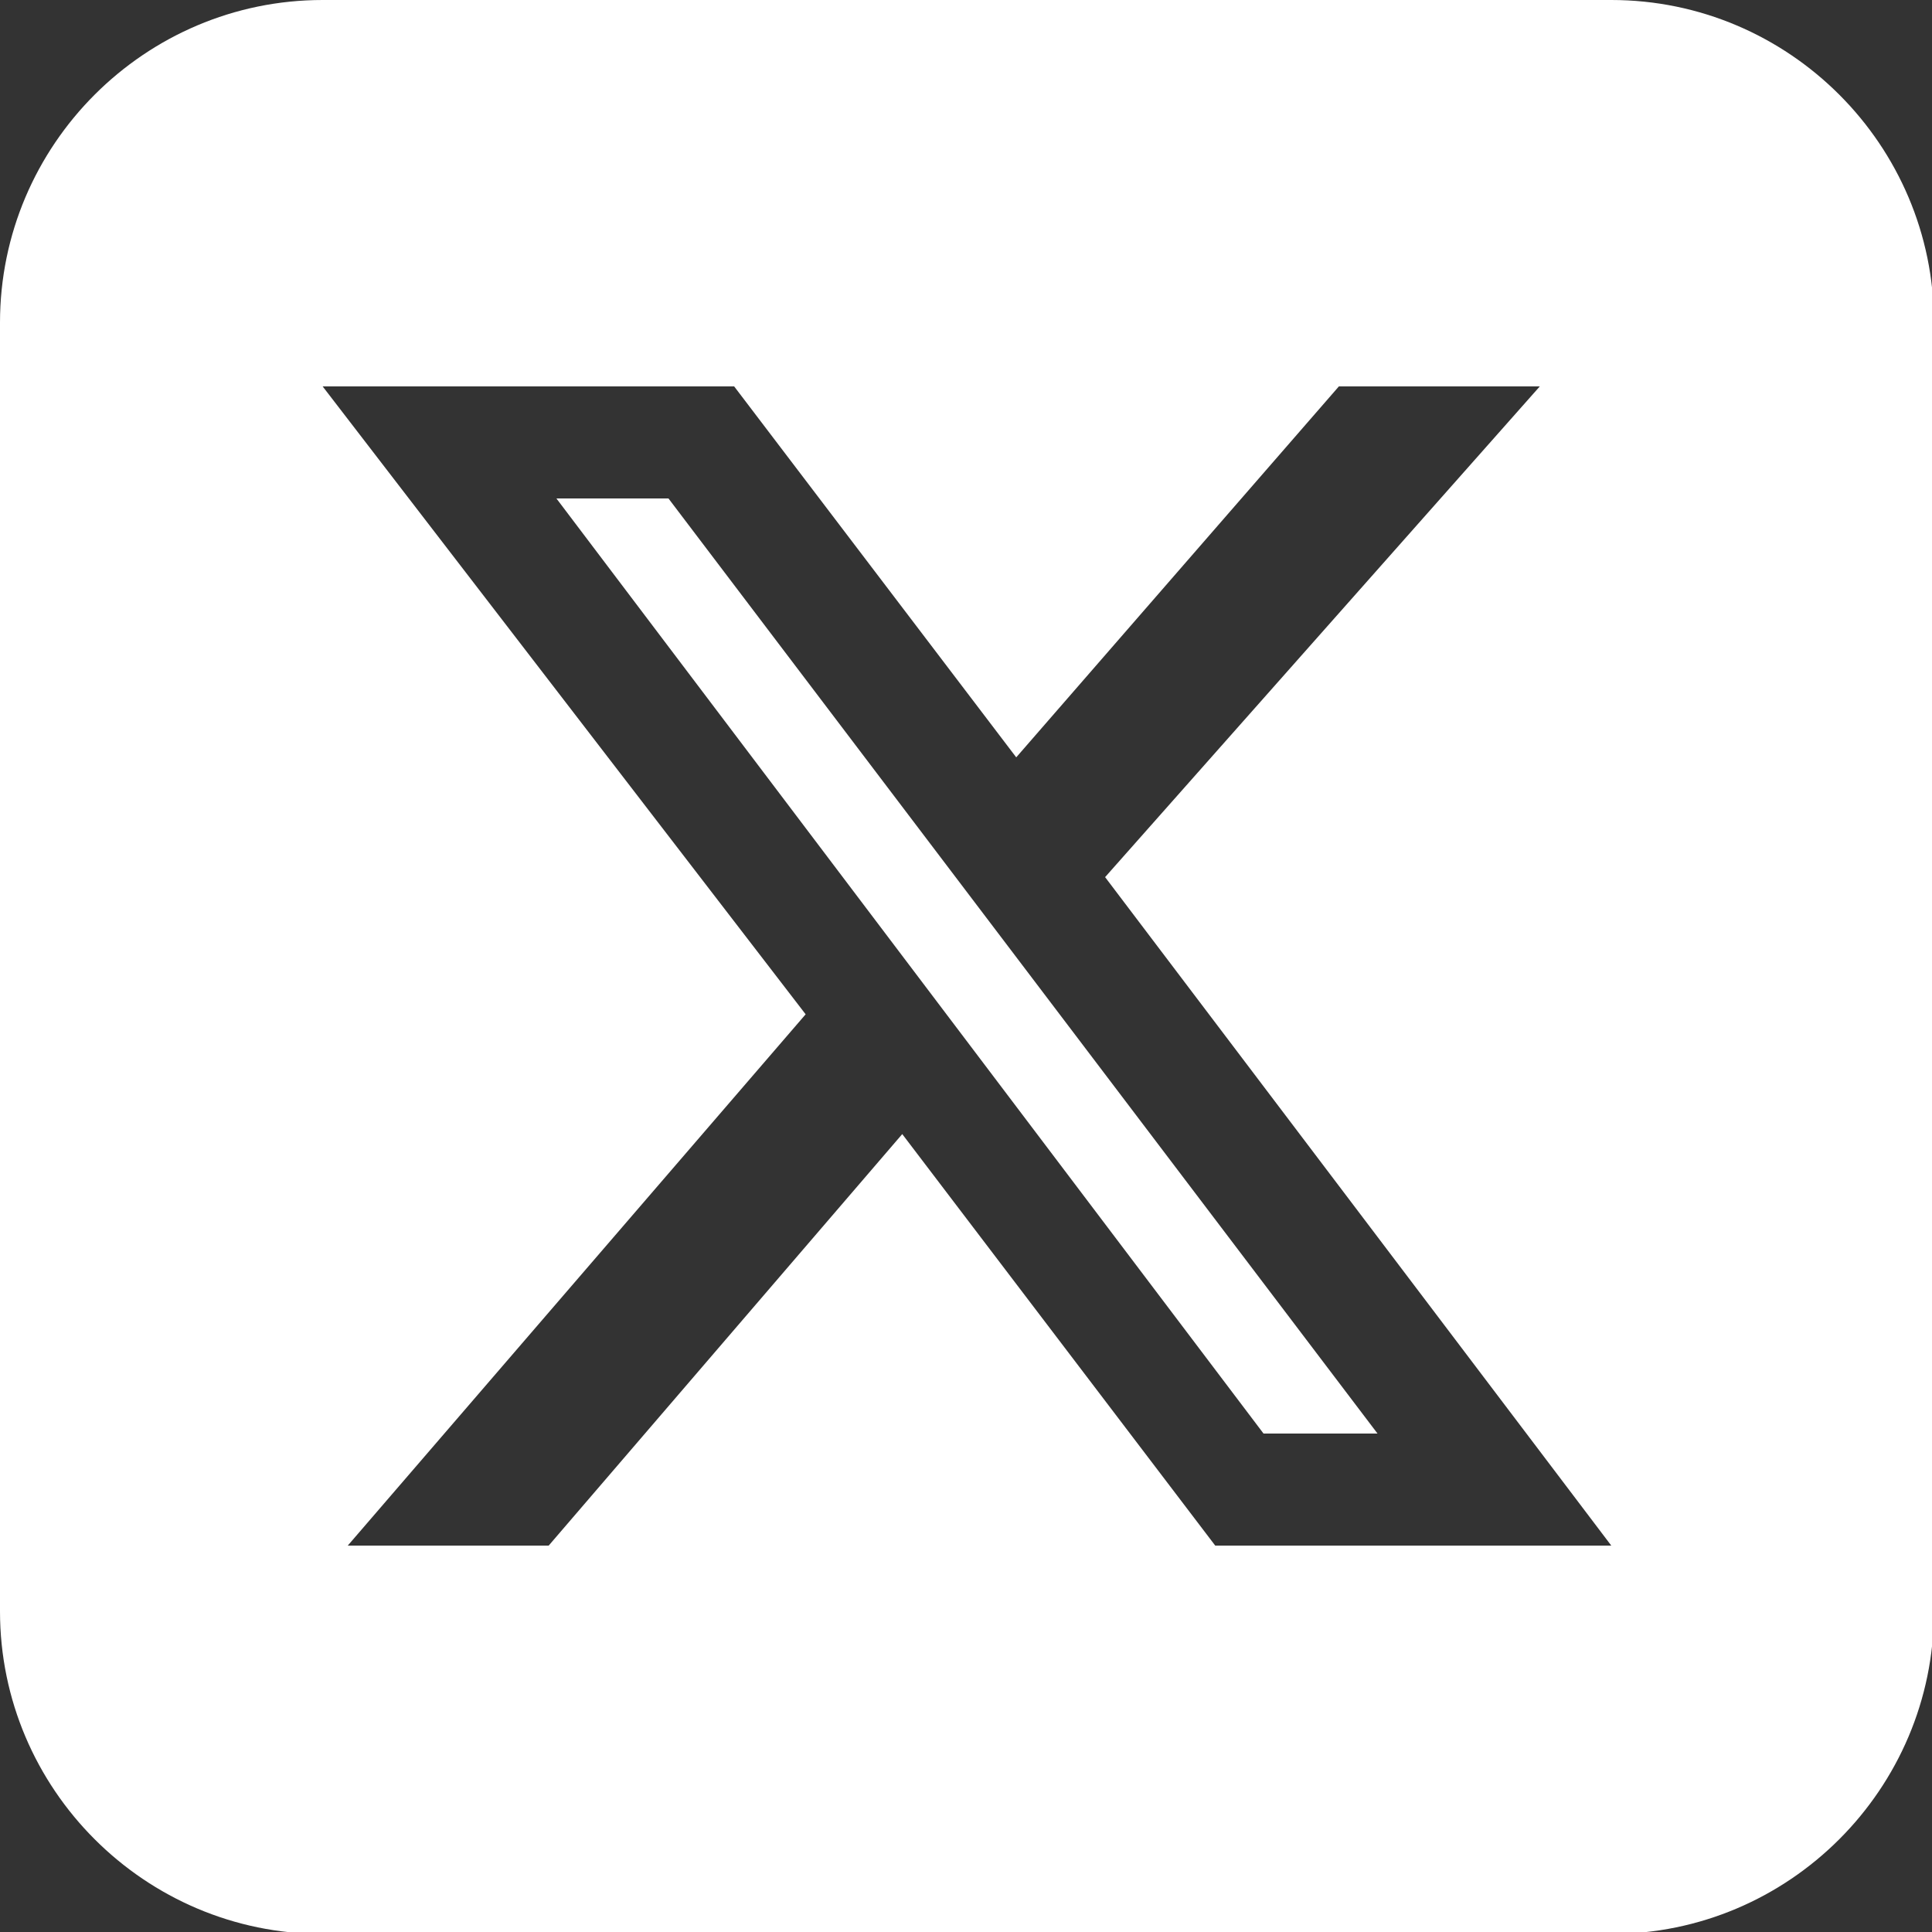 <?xml version="1.0" encoding="UTF-8"?>
<svg id="Capa_1" data-name="Capa 1" xmlns="http://www.w3.org/2000/svg" version="1.1" viewBox="0 0 100 100">
  <rect x="0" y="0" width="100" height="100" fill="#333333" stroke="none"/>
  <defs>
    <style>
      .cls-1 {
        fill: #fff;
        stroke-width: 0px;
      }
    </style>
  </defs>
  <polygon class="cls-1" points="28.8 25.8 65.4 74.2 71.3 74.2 34.6 25.8 28.8 25.8"/>
  <path class="cls-1" d="M0,16.7v66.7c0,9.2,7.5,16.7,16.7,16.7h66.7c9.2,0,16.7-7.5,16.7-16.7V16.7c0-9.2-7.5-16.7-16.7-16.7H16.7C7.5,0,0,7.5,0,16.7ZM62.9,80l-16.2-21.3-18.3,21.3h-10.4l23.7-27.5L16.7,20h21.3l14.6,19.2,16.7-19.2h10.4l-22.5,25.4,26.2,34.6h-20.4Z"/>
</svg>